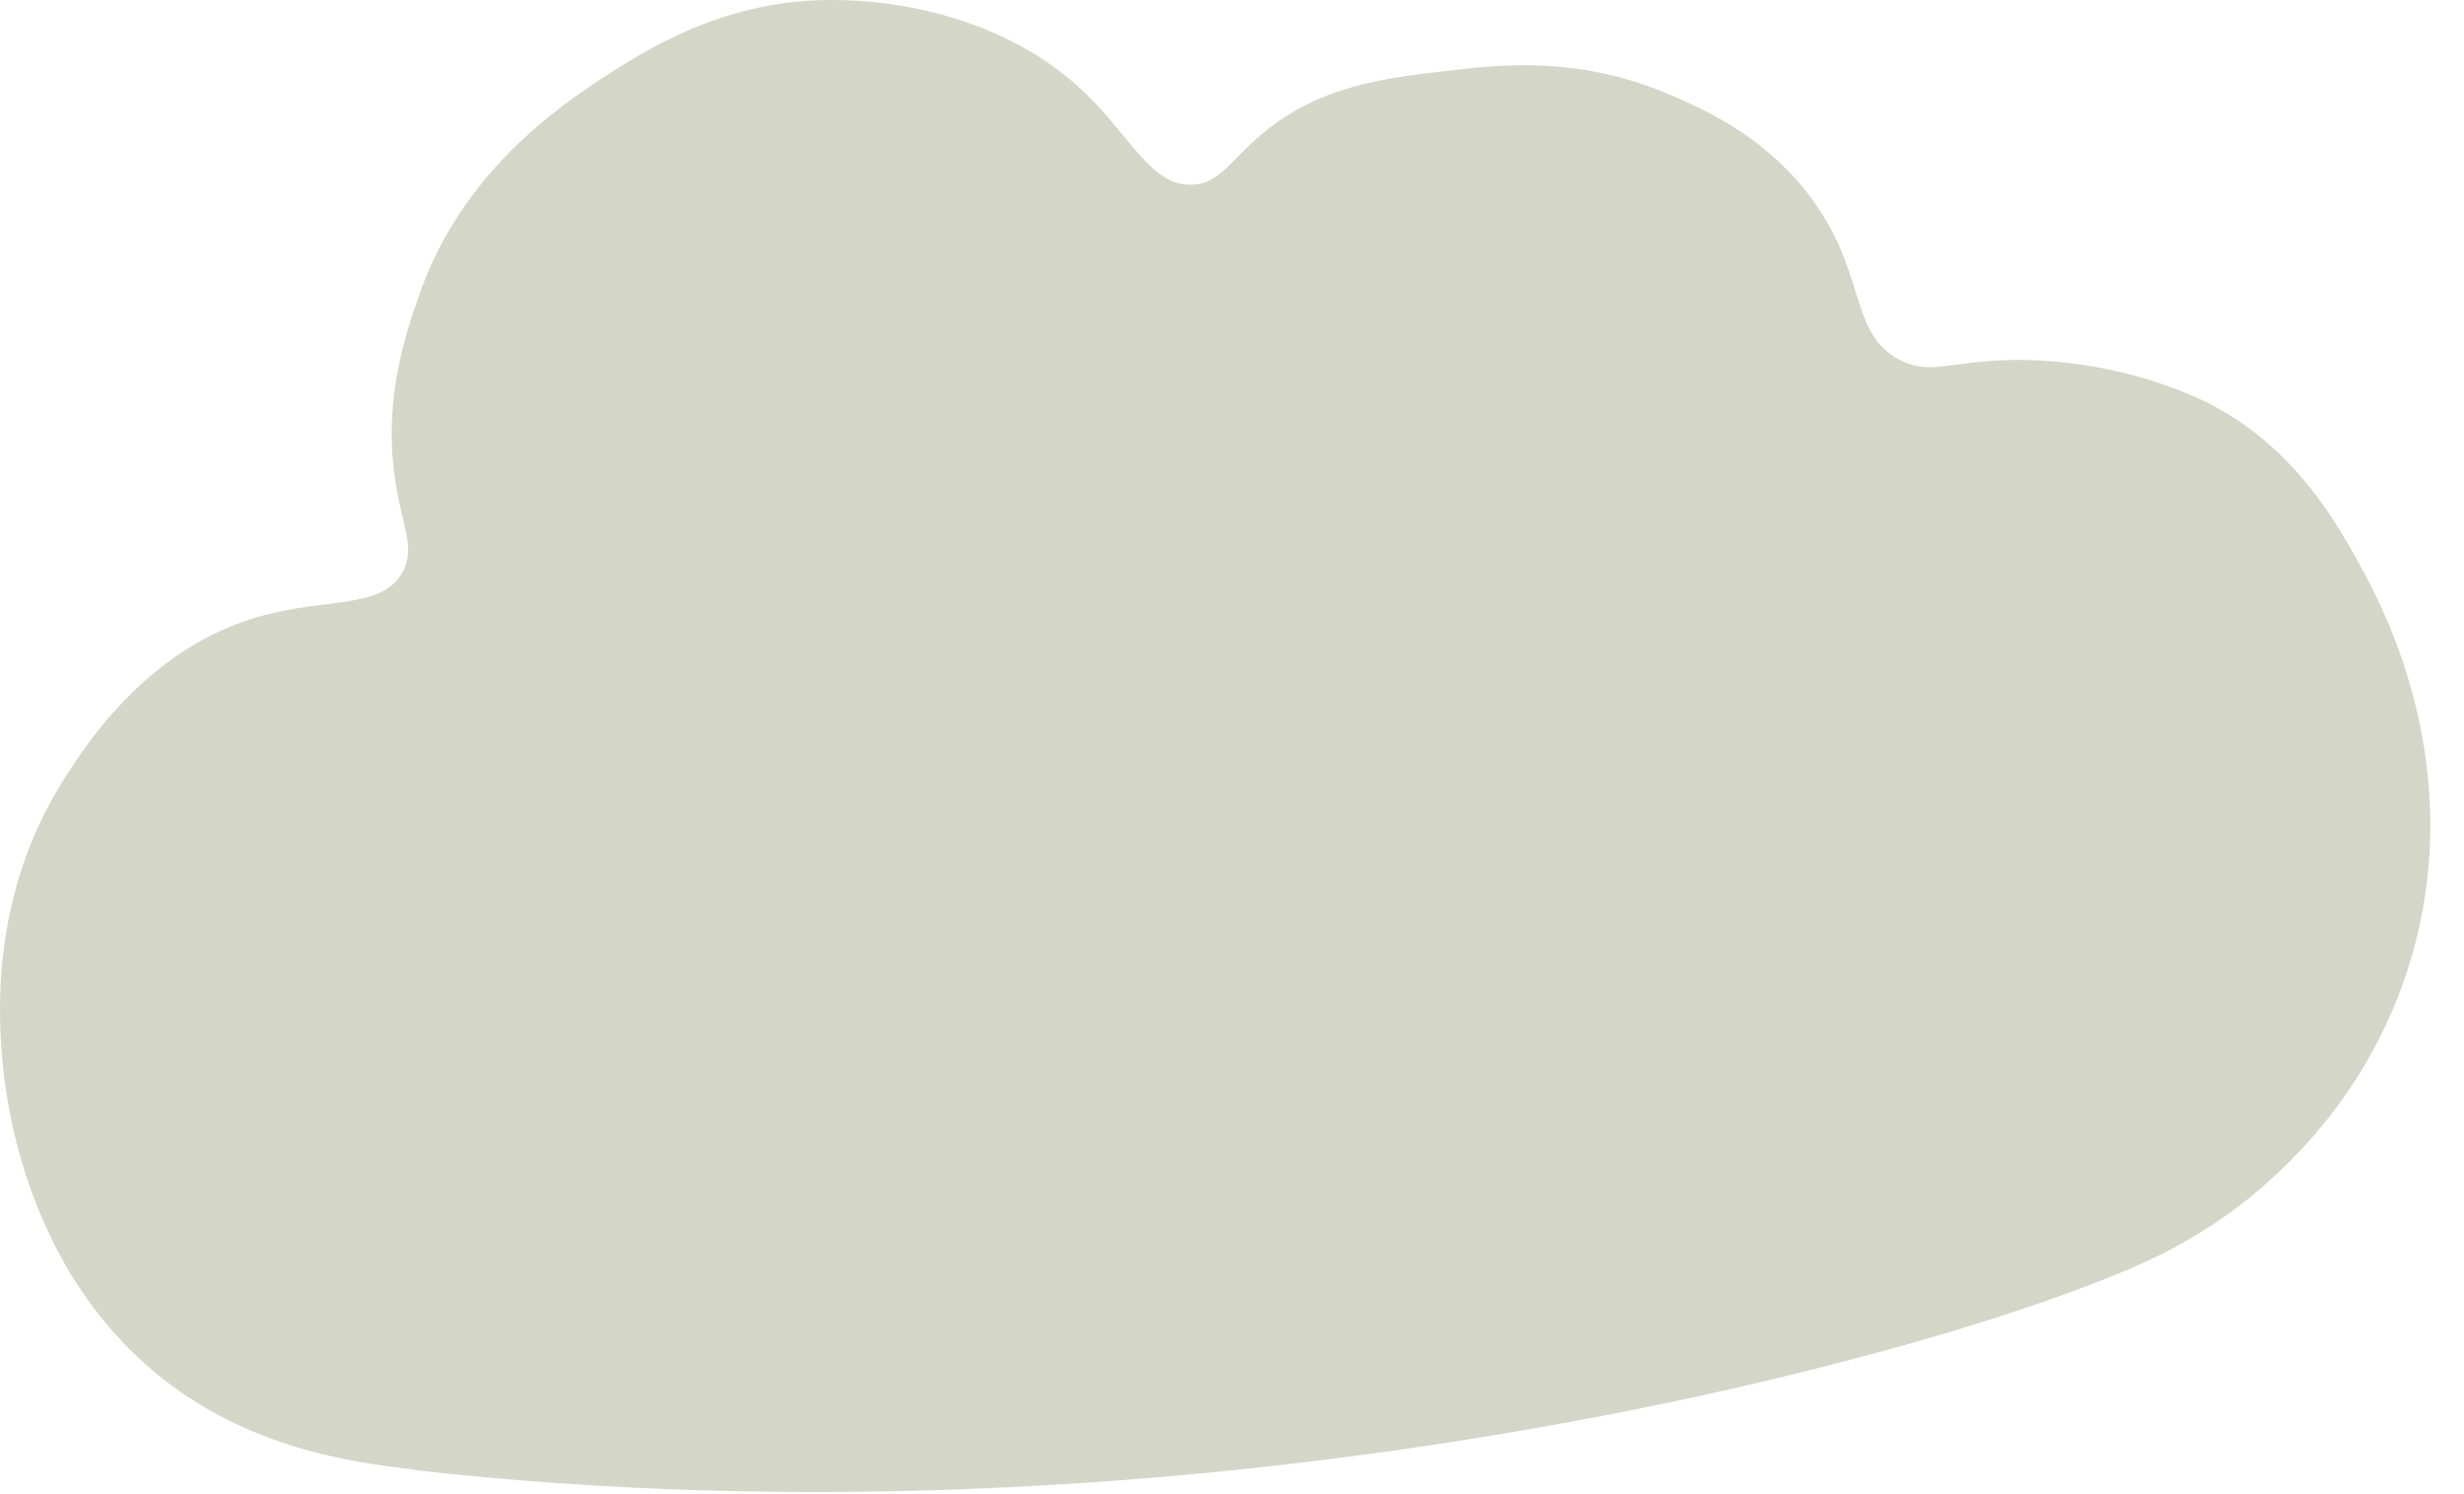 <?xml version="1.0" encoding="UTF-8"?> <svg xmlns="http://www.w3.org/2000/svg" width="61" height="37" viewBox="0 0 61 37" fill="none"><path d="M10.271 36.387C8.698 36.206 5.908 35.849 3.578 33.756C0.559 31.057 0.12 27.103 0.047 26.106C-0.031 25.075 -0.22 22.18 1.55 19.346C2.045 18.562 3.539 16.158 6.262 15.312C8.018 14.767 9.446 15.121 9.967 14.162C10.302 13.554 9.939 13.005 9.774 11.832C9.5 9.889 10.021 8.333 10.356 7.366C11.411 4.235 13.952 2.577 14.843 1.978C15.906 1.288 17.936 -0.061 20.753 0.002C21.342 0.008 24.564 0.085 26.879 2.316C28.008 3.41 28.515 4.622 29.517 4.572C30.203 4.548 30.457 3.967 31.27 3.294C32.701 2.11 34.29 1.93 35.944 1.741C37.135 1.597 39.089 1.384 41.307 2.331C42.13 2.681 43.9 3.432 45.06 5.222C46.175 6.933 45.838 8.242 46.988 8.889C47.736 9.3 48.226 8.961 49.699 8.915C51.743 8.861 53.555 9.436 54.621 9.958C56.862 11.072 57.935 13.079 58.574 14.273C59.055 15.181 61.016 18.963 59.744 23.54C58.742 27.176 56.298 29.162 55.589 29.736C54.589 30.52 53.68 30.985 53.095 31.251C47.881 33.629 29.613 38.589 10.221 36.394L10.271 36.387Z" fill="#D4D7C8"></path></svg> 